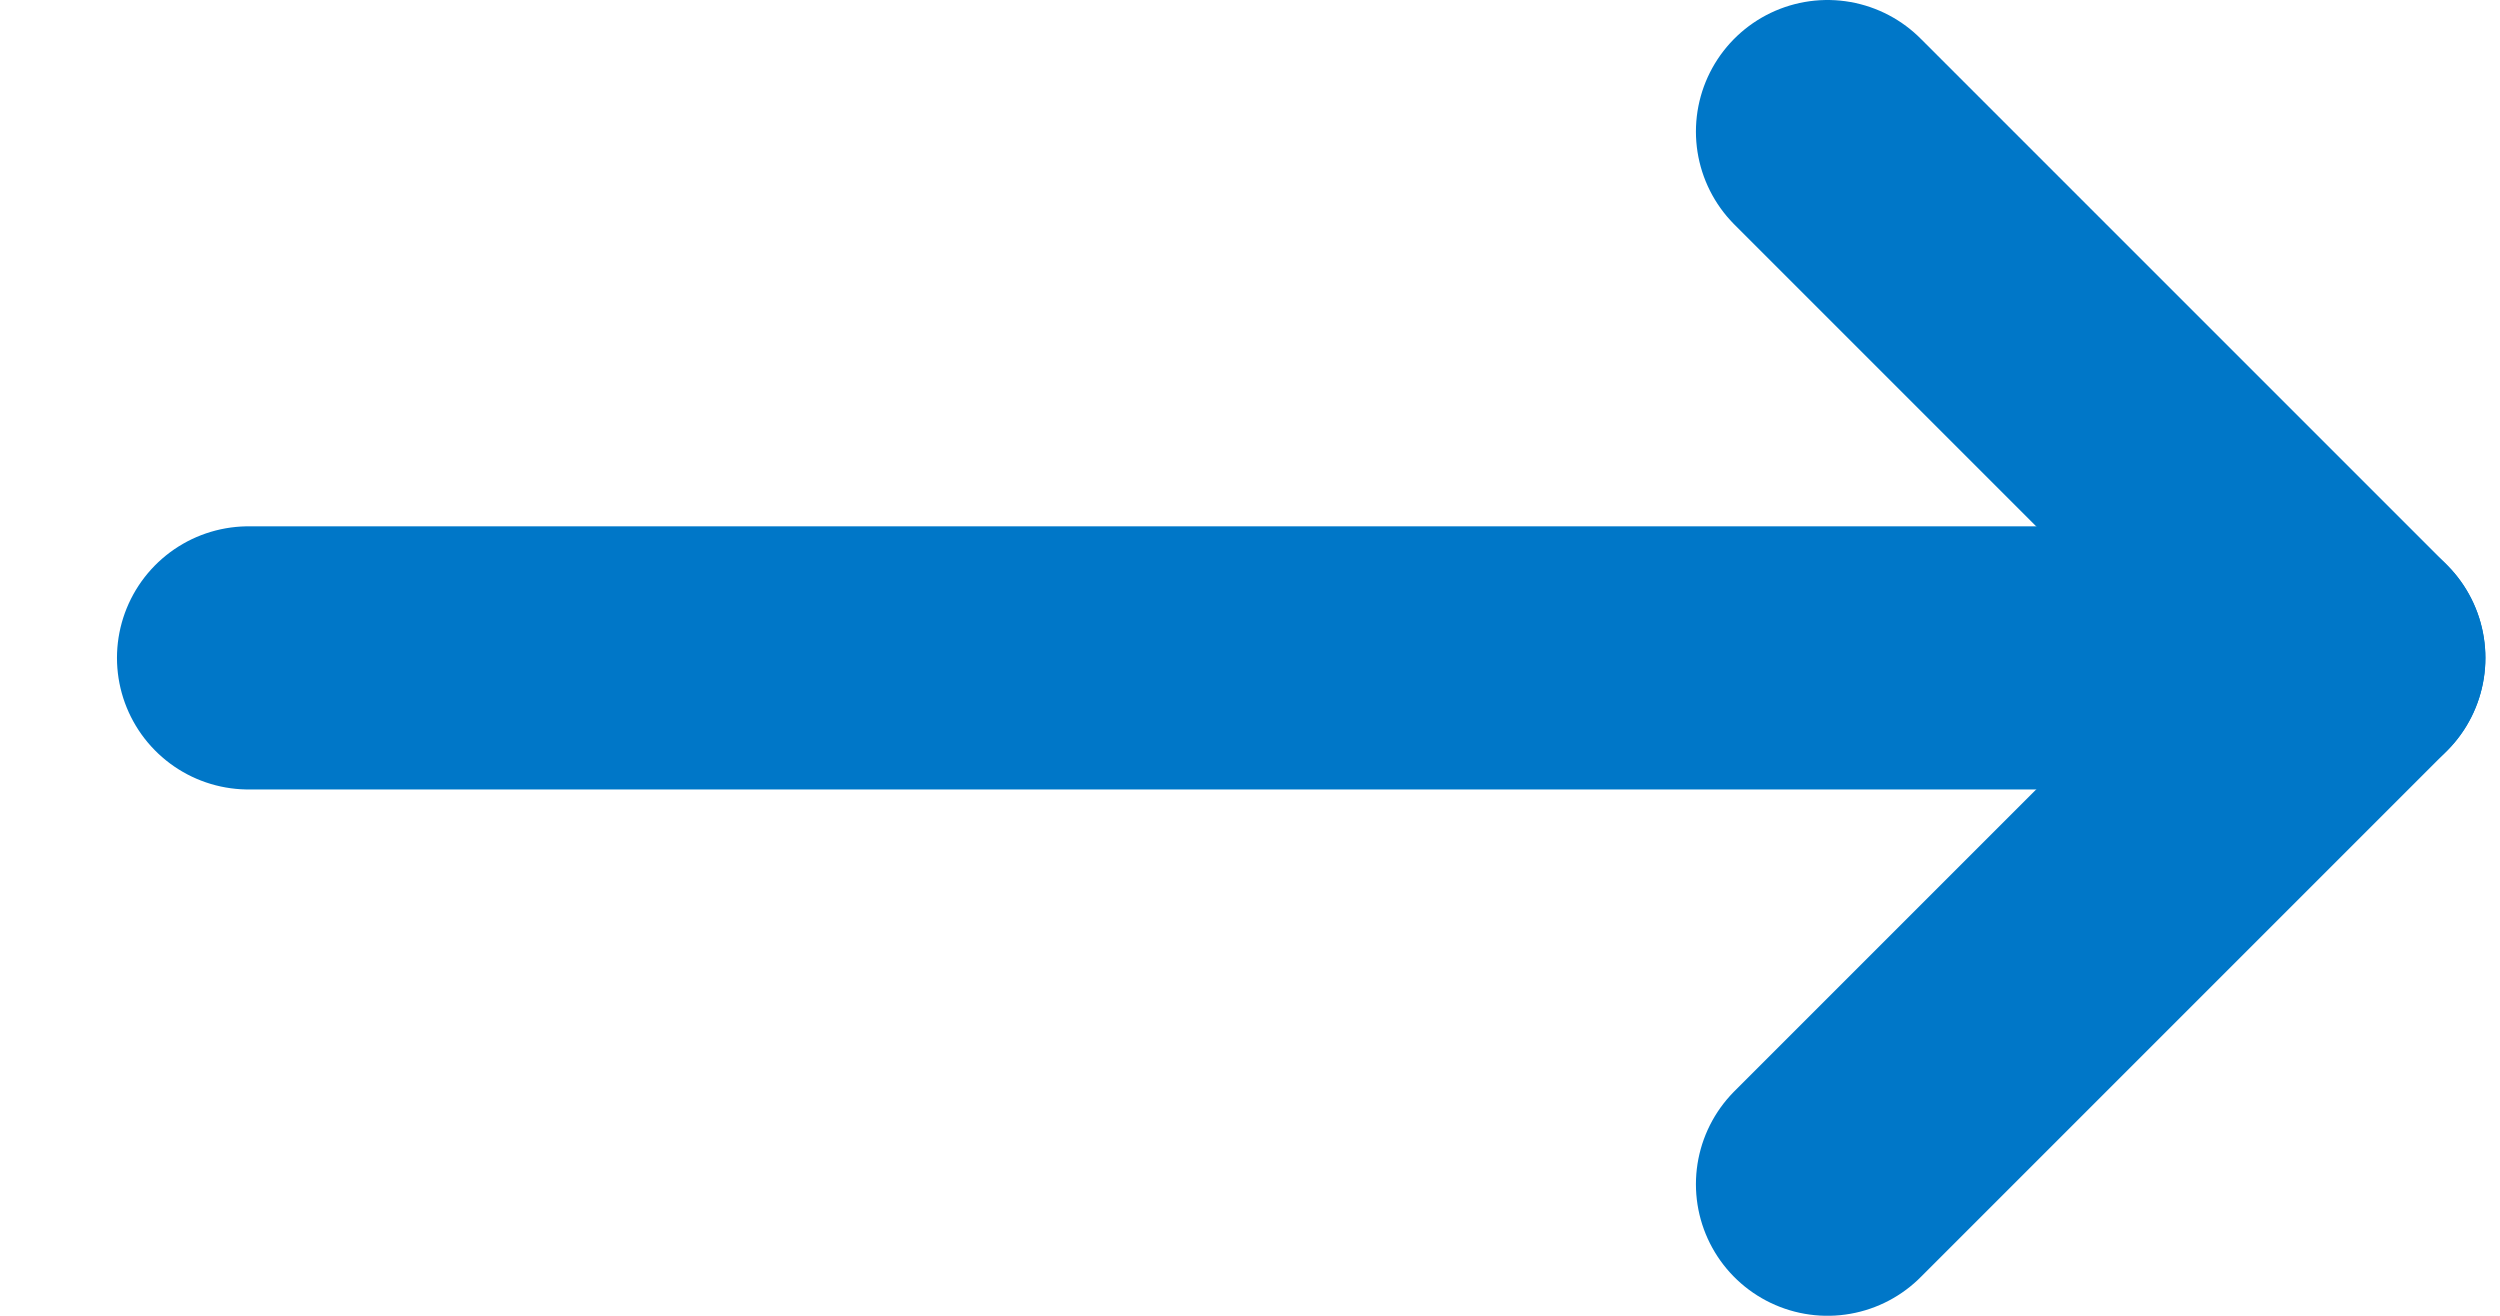 <svg width="19" height="10" viewBox="0 0 19 10" fill="none" xmlns="http://www.w3.org/2000/svg">
<path d="M1.889 5L17.889 5" stroke="#0077c8" stroke-width="2" stroke-linecap="round" stroke-linejoin="round"/>
<path d="M13.889 1L17.889 5L13.889 9" stroke="#0077c8" stroke-width="2" stroke-linecap="round" stroke-linejoin="round"/>
</svg>
